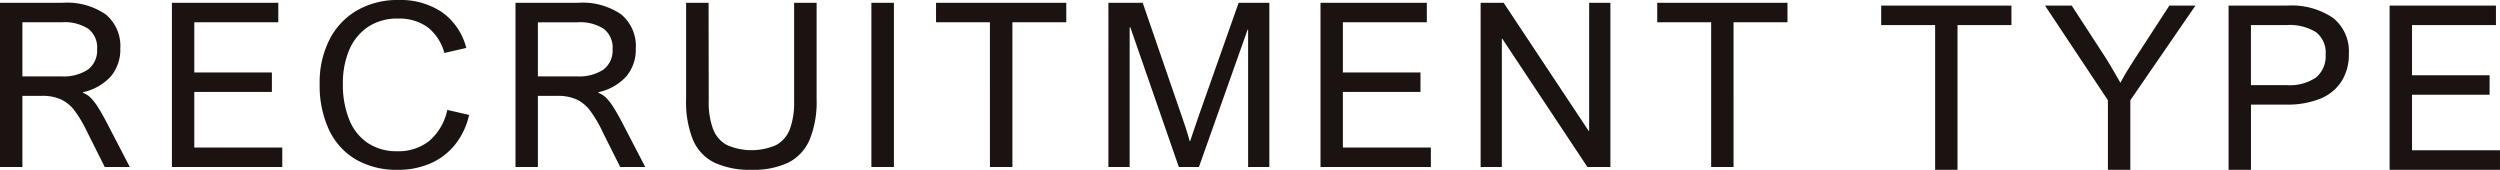 <svg xmlns="http://www.w3.org/2000/svg" width="177.864" height="12.08" viewBox="0 0 177.864 12.08"><path fill="#1a1311" d="M8.56 3.441a2.96 2.96 0 0 1-.674 1.993 3.74 3.74 0 0 1-1.98 1.124l-.006.047a1.5 1.5 0 0 1 .53.331 3.7 3.7 0 0 1 .538.689q.3.462.739 1.315l1.528 2.939H7.451L6.186 9.354a8.7 8.7 0 0 0-.9-1.51 2.6 2.6 0 0 0-.952-.773 3.2 3.2 0 0 0-1.356-.251H1.593v5.059H0V.199h4.444a4.83 4.83 0 0 1 3.089.835A2.92 2.92 0 0 1 8.56 3.441m-1.651.048a1.68 1.68 0 0 0-.624-1.438 3.1 3.1 0 0 0-1.874-.467H1.593v3.85h2.768a3.15 3.15 0 0 0 1.894-.482 1.7 1.7 0 0 0 .653-1.462m12.891-1.905h-5.975v3.57h5.52v1.387h-5.52v3.952h6.259v1.386h-7.852V.2h7.568Zm8.514-.262a3.7 3.7 0 0 0-2.135.594 3.7 3.7 0 0 0-1.332 1.637 6 6 0 0 0-.451 2.4 6.6 6.6 0 0 0 .451 2.558 3.6 3.6 0 0 0 1.323 1.665 3.7 3.7 0 0 0 2.094.582 3.5 3.5 0 0 0 2.3-.753 3.98 3.98 0 0 0 1.261-2.186l1.552.357a5.2 5.2 0 0 1-.983 2.092 4.6 4.6 0 0 1-1.749 1.347 5.7 5.7 0 0 1-2.329.466 5.8 5.8 0 0 1-2.994-.734 4.8 4.8 0 0 1-1.912-2.108 7.45 7.45 0 0 1-.666-3.279 6.7 6.7 0 0 1 .711-3.168 5 5 0 0 1 1.98-2.071A5.75 5.75 0 0 1 28.33 0a5.3 5.3 0 0 1 3.125.873 4.48 4.48 0 0 1 1.72 2.537l-1.56.359a3.45 3.45 0 0 0-1.2-1.84 3.45 3.45 0 0 0-2.1-.606m16.919 2.118a2.96 2.96 0 0 1-.674 1.993 3.74 3.74 0 0 1-1.98 1.124l-.008.048a1.5 1.5 0 0 1 .53.331 3.6 3.6 0 0 1 .538.689q.3.462.739 1.315l1.528 2.939h-1.783l-1.265-2.526a8.7 8.7 0 0 0-.895-1.51 2.6 2.6 0 0 0-.954-.773 3.2 3.2 0 0 0-1.354-.251h-1.388v5.059h-1.593V.199h4.444a4.83 4.83 0 0 1 3.088.835 2.92 2.92 0 0 1 1.027 2.41m-1.651.048a1.68 1.68 0 0 0-.624-1.438 3.1 3.1 0 0 0-1.872-.467h-2.819v3.847h2.768a3.15 3.15 0 0 0 1.893-.482 1.7 1.7 0 0 0 .653-1.462m6.841 3.697a5.4 5.4 0 0 0 .308 1.992 2.18 2.18 0 0 0 .978 1.136 4.37 4.37 0 0 0 3.52 0 2.17 2.17 0 0 0 .969-1.136 5.5 5.5 0 0 0 .3-1.992V.199h1.6v6.86a7.1 7.1 0 0 1-.5 2.889 3.24 3.24 0 0 1-1.511 1.618 5.75 5.75 0 0 1-2.6.514 6 6 0 0 1-2.67-.514 3.2 3.2 0 0 1-1.515-1.618 7.2 7.2 0 0 1-.489-2.889V.199h1.6ZM61.996.2h1.602v11.681h-1.602zm13.866 1.385h-3.833V11.88h-1.6V1.585h-3.834V.2h9.266Zm8.113 6.383q.378 1.092.5 1.5.116.382.164.573h.033q.051-.143.28-.828l.361-1.053L88.123.2h2.185v11.681h-1.51V2.104h-.034l-3.466 9.777h-1.429l-3.45-9.936h-.049v9.936h-1.512V.199h2.44Zm17.538-6.383h-5.972v3.57h5.52v1.387h-5.52v3.952h6.259v1.386h-7.852V.2h7.565Zm11.515 7.729h.033V.199h1.511V11.88h-1.635l-6.054-9.123h-.033v9.123h-1.51V.199h1.638Zm14.143-7.729h-3.837V11.88h-1.593V1.585h-3.836V.2h9.266Zm15.935.199h-3.837v10.295h-1.593V1.784h-3.837V.399h9.266Zm6.544 2.084q.328.5.686 1.119.357.618.424.729l.1.176q.23-.447.494-.873t.747-1.176L154.34.398h1.857l-4.633 6.734v4.947h-1.595V7.132L145.494.398h1.9Zm17.46-.044a3.55 3.55 0 0 1-.53 1.976 3.26 3.26 0 0 1-1.52 1.228 6.2 6.2 0 0 1-2.374.414h-2.539v4.637h-1.593V.398h4.173a5.25 5.25 0 0 1 3.253.873 3.03 3.03 0 0 1 1.13 2.553m-1.651.048a1.84 1.84 0 0 0-.682-1.581 3.55 3.55 0 0 0-2.111-.506h-2.522v4.271h2.547a3.33 3.33 0 0 0 2.082-.542 1.97 1.97 0 0 0 .686-1.642m12.117-2.088h-5.972v3.57h5.52v1.387h-5.52v3.952h6.259v1.386h-7.853V.399h7.566Z"/></svg>